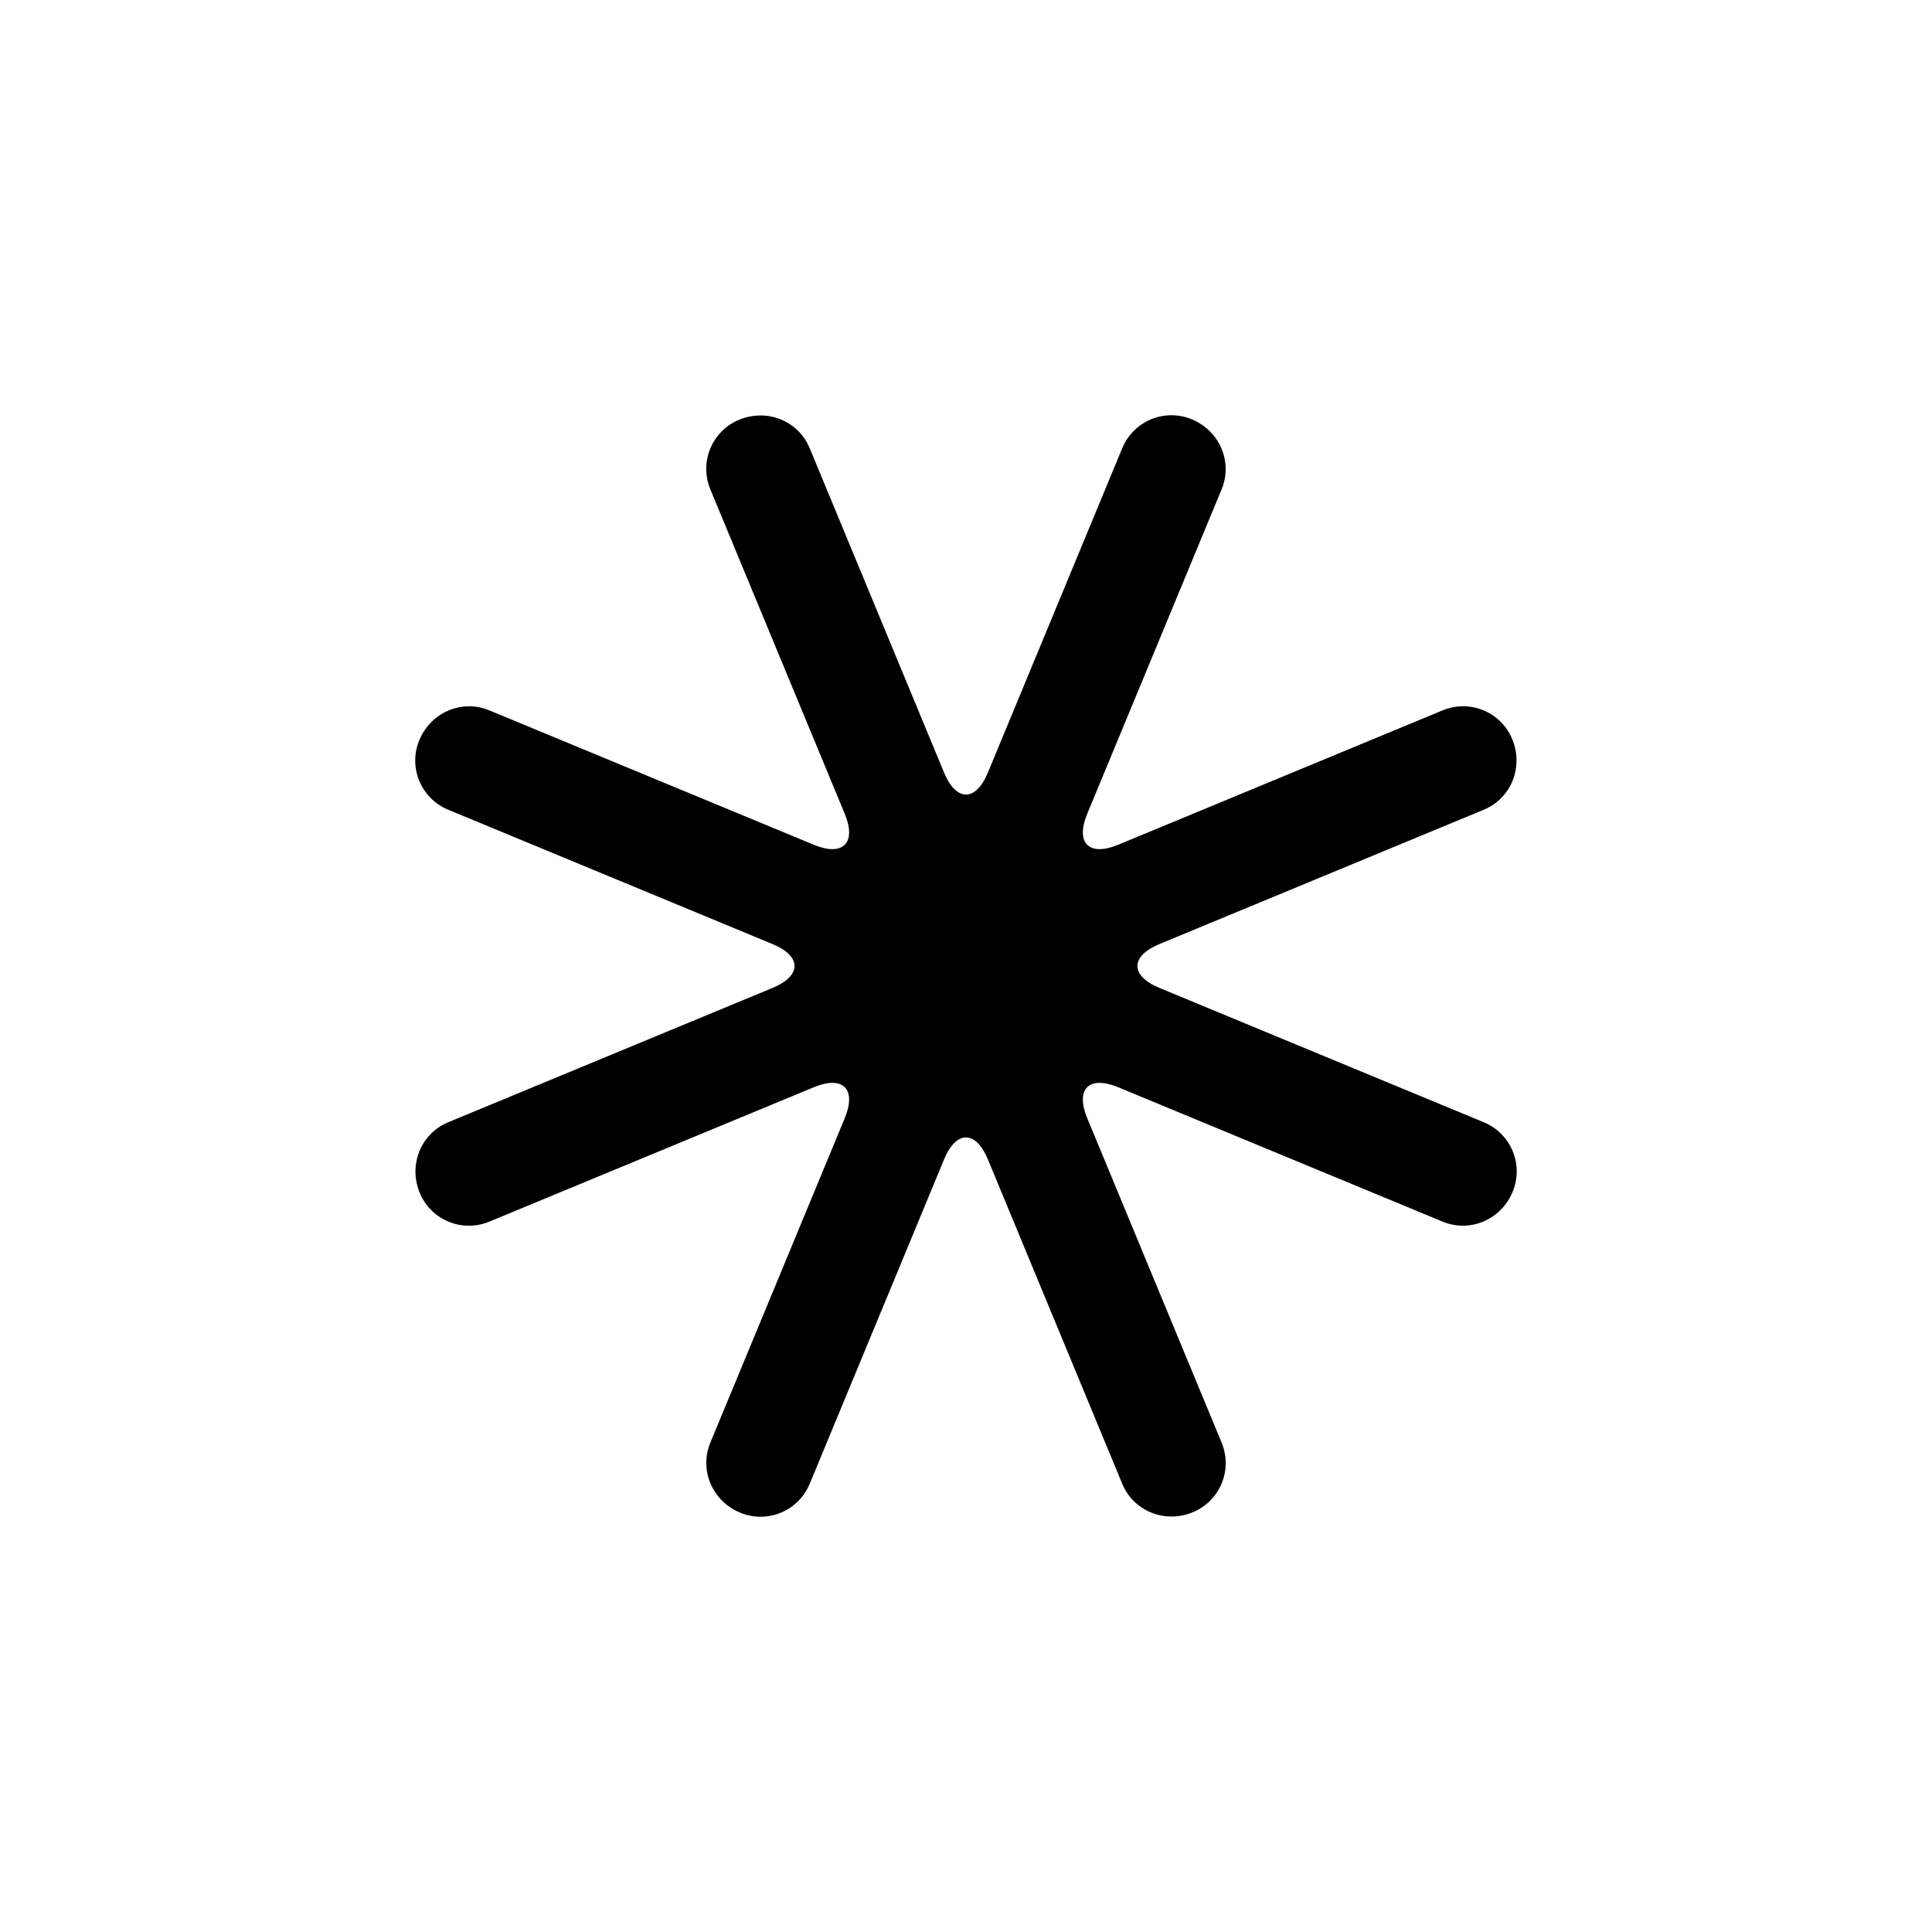 <?xml version="1.0" encoding="UTF-8"?>
<!-- Uploaded to: SVG Repo, www.svgrepo.com, Generator: SVG Repo Mixer Tools -->
<svg fill="#000000" width="800px" height="800px" version="1.1" viewBox="144 144 512 512" xmlns="http://www.w3.org/2000/svg">
 <path d="m432.13 359.66c-3.207 7.734 0.449 11.418 8.203 8.207l85.98-35.617c7.219-2.988 15.457 0.422 18.434 7.609 3.098 7.477-0.32 15.738-7.523 18.723l-85.984 35.613c-7.734 3.207-7.754 8.395 0 11.605l85.984 35.613c7.215 2.992 10.629 11.23 7.652 18.414-3.098 7.477-11.355 10.902-18.562 7.918l-85.98-35.613c-7.734-3.207-11.418 0.449-8.203 8.203l35.613 85.98c2.988 7.219-0.422 15.457-7.609 18.434-7.477 3.098-15.738-0.32-18.723-7.523l-35.613-85.984c-3.203-7.734-8.395-7.754-11.605 0l-35.613 85.984c-2.988 7.215-11.23 10.629-18.414 7.652-7.477-3.098-10.902-11.355-7.918-18.562l35.617-85.98c3.203-7.734-0.453-11.418-8.207-8.203l-85.98 35.613c-7.219 2.988-15.457-0.422-18.434-7.609-3.098-7.477 0.324-15.738 7.527-18.723l85.98-35.613c7.734-3.203 7.754-8.395 0-11.605l-85.98-35.613c-7.219-2.988-10.633-11.23-7.656-18.414 3.098-7.477 11.359-10.902 18.562-7.918l85.98 35.617c7.734 3.203 11.418-0.453 8.207-8.207l-35.617-85.98c-2.988-7.219 0.422-15.457 7.609-18.434 7.477-3.098 15.738 0.324 18.723 7.527l35.613 85.98c3.207 7.734 8.395 7.754 11.605 0l35.613-85.98c2.992-7.219 11.23-10.633 18.414-7.656 7.477 3.098 10.902 11.359 7.918 18.562z" fill-rule="evenodd"/>
</svg>